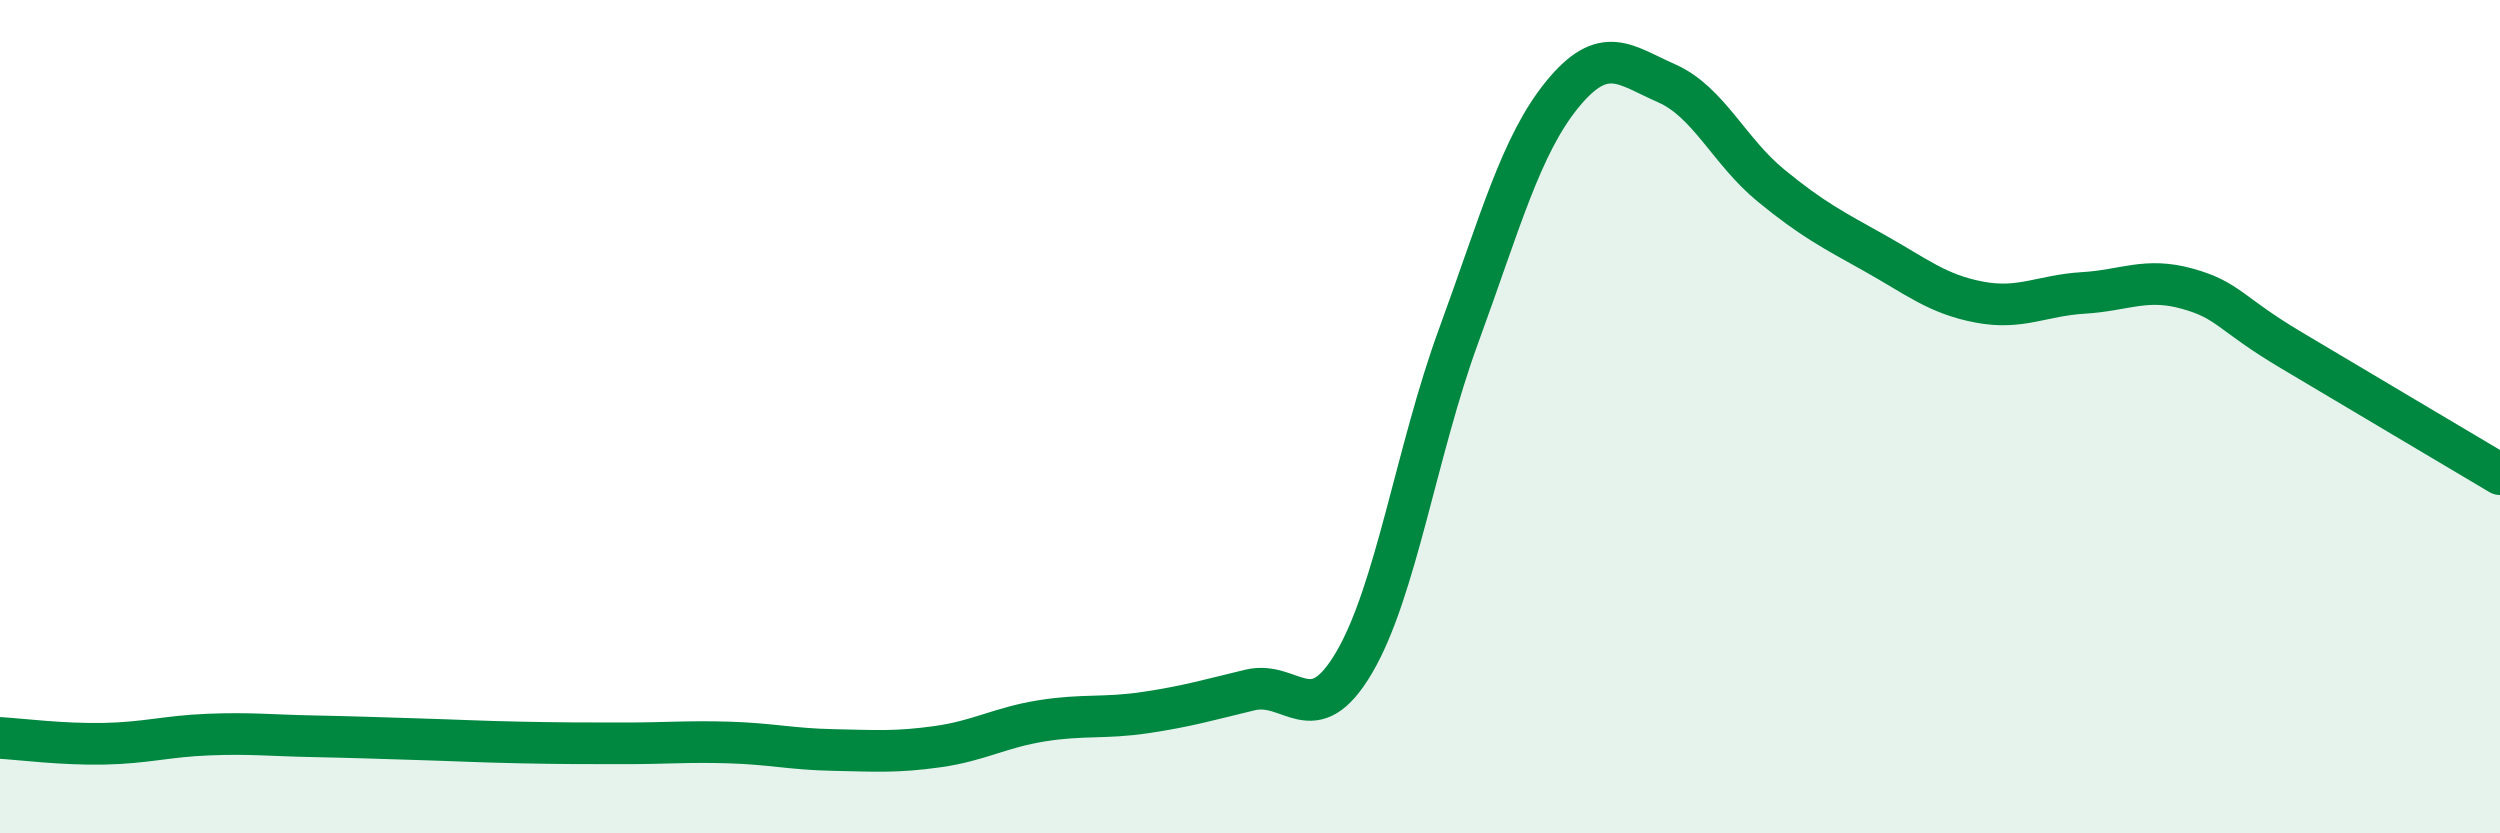 
    <svg width="60" height="20" viewBox="0 0 60 20" xmlns="http://www.w3.org/2000/svg">
      <path
        d="M 0,17.71 C 0.5,17.74 1.5,17.87 2.5,17.85 C 3.5,17.83 4,17.67 5,17.63 C 6,17.59 6.5,17.65 7.5,17.67 C 8.5,17.69 9,17.71 10,17.74 C 11,17.77 11.5,17.8 12.5,17.82 C 13.5,17.84 14,17.84 15,17.84 C 16,17.84 16.5,17.79 17.5,17.82 C 18.5,17.85 19,17.98 20,18 C 21,18.02 21.5,18.06 22.5,17.92 C 23.5,17.78 24,17.46 25,17.3 C 26,17.14 26.5,17.25 27.5,17.1 C 28.5,16.95 29,16.8 30,16.56 C 31,16.32 31.5,17.6 32.5,15.9 C 33.5,14.2 34,10.81 35,8.08 C 36,5.35 36.5,3.48 37.5,2.26 C 38.5,1.04 39,1.56 40,2 C 41,2.44 41.5,3.63 42.5,4.45 C 43.5,5.27 44,5.52 45,6.08 C 46,6.64 46.5,7.06 47.5,7.25 C 48.5,7.44 49,7.09 50,7.03 C 51,6.97 51.5,6.65 52.5,6.93 C 53.5,7.21 53.5,7.52 55,8.41 C 56.5,9.3 59,10.79 60,11.38L60 20L0 20Z"
        fill="#008740"
        opacity="0.1"
        stroke-linecap="round"
        stroke-linejoin="round"
      />
      <path
        d="M 0,17.71 C 0.5,17.74 1.5,17.87 2.5,17.85 C 3.5,17.83 4,17.67 5,17.63 C 6,17.59 6.5,17.65 7.5,17.67 C 8.5,17.69 9,17.71 10,17.74 C 11,17.77 11.5,17.8 12.5,17.82 C 13.5,17.84 14,17.84 15,17.84 C 16,17.84 16.5,17.79 17.5,17.82 C 18.5,17.85 19,17.98 20,18 C 21,18.02 21.5,18.06 22.5,17.92 C 23.5,17.78 24,17.46 25,17.3 C 26,17.14 26.5,17.25 27.5,17.1 C 28.5,16.95 29,16.8 30,16.56 C 31,16.32 31.5,17.6 32.5,15.9 C 33.5,14.2 34,10.81 35,8.08 C 36,5.35 36.5,3.48 37.5,2.26 C 38.5,1.04 39,1.56 40,2 C 41,2.44 41.5,3.63 42.5,4.45 C 43.5,5.27 44,5.52 45,6.08 C 46,6.64 46.5,7.06 47.5,7.25 C 48.5,7.44 49,7.09 50,7.03 C 51,6.97 51.5,6.65 52.5,6.93 C 53.5,7.21 53.5,7.52 55,8.41 C 56.5,9.3 59,10.79 60,11.38"
        stroke="#008740"
        stroke-width="1"
        fill="none"
        stroke-linecap="round"
        stroke-linejoin="round"
      />
    </svg>
  